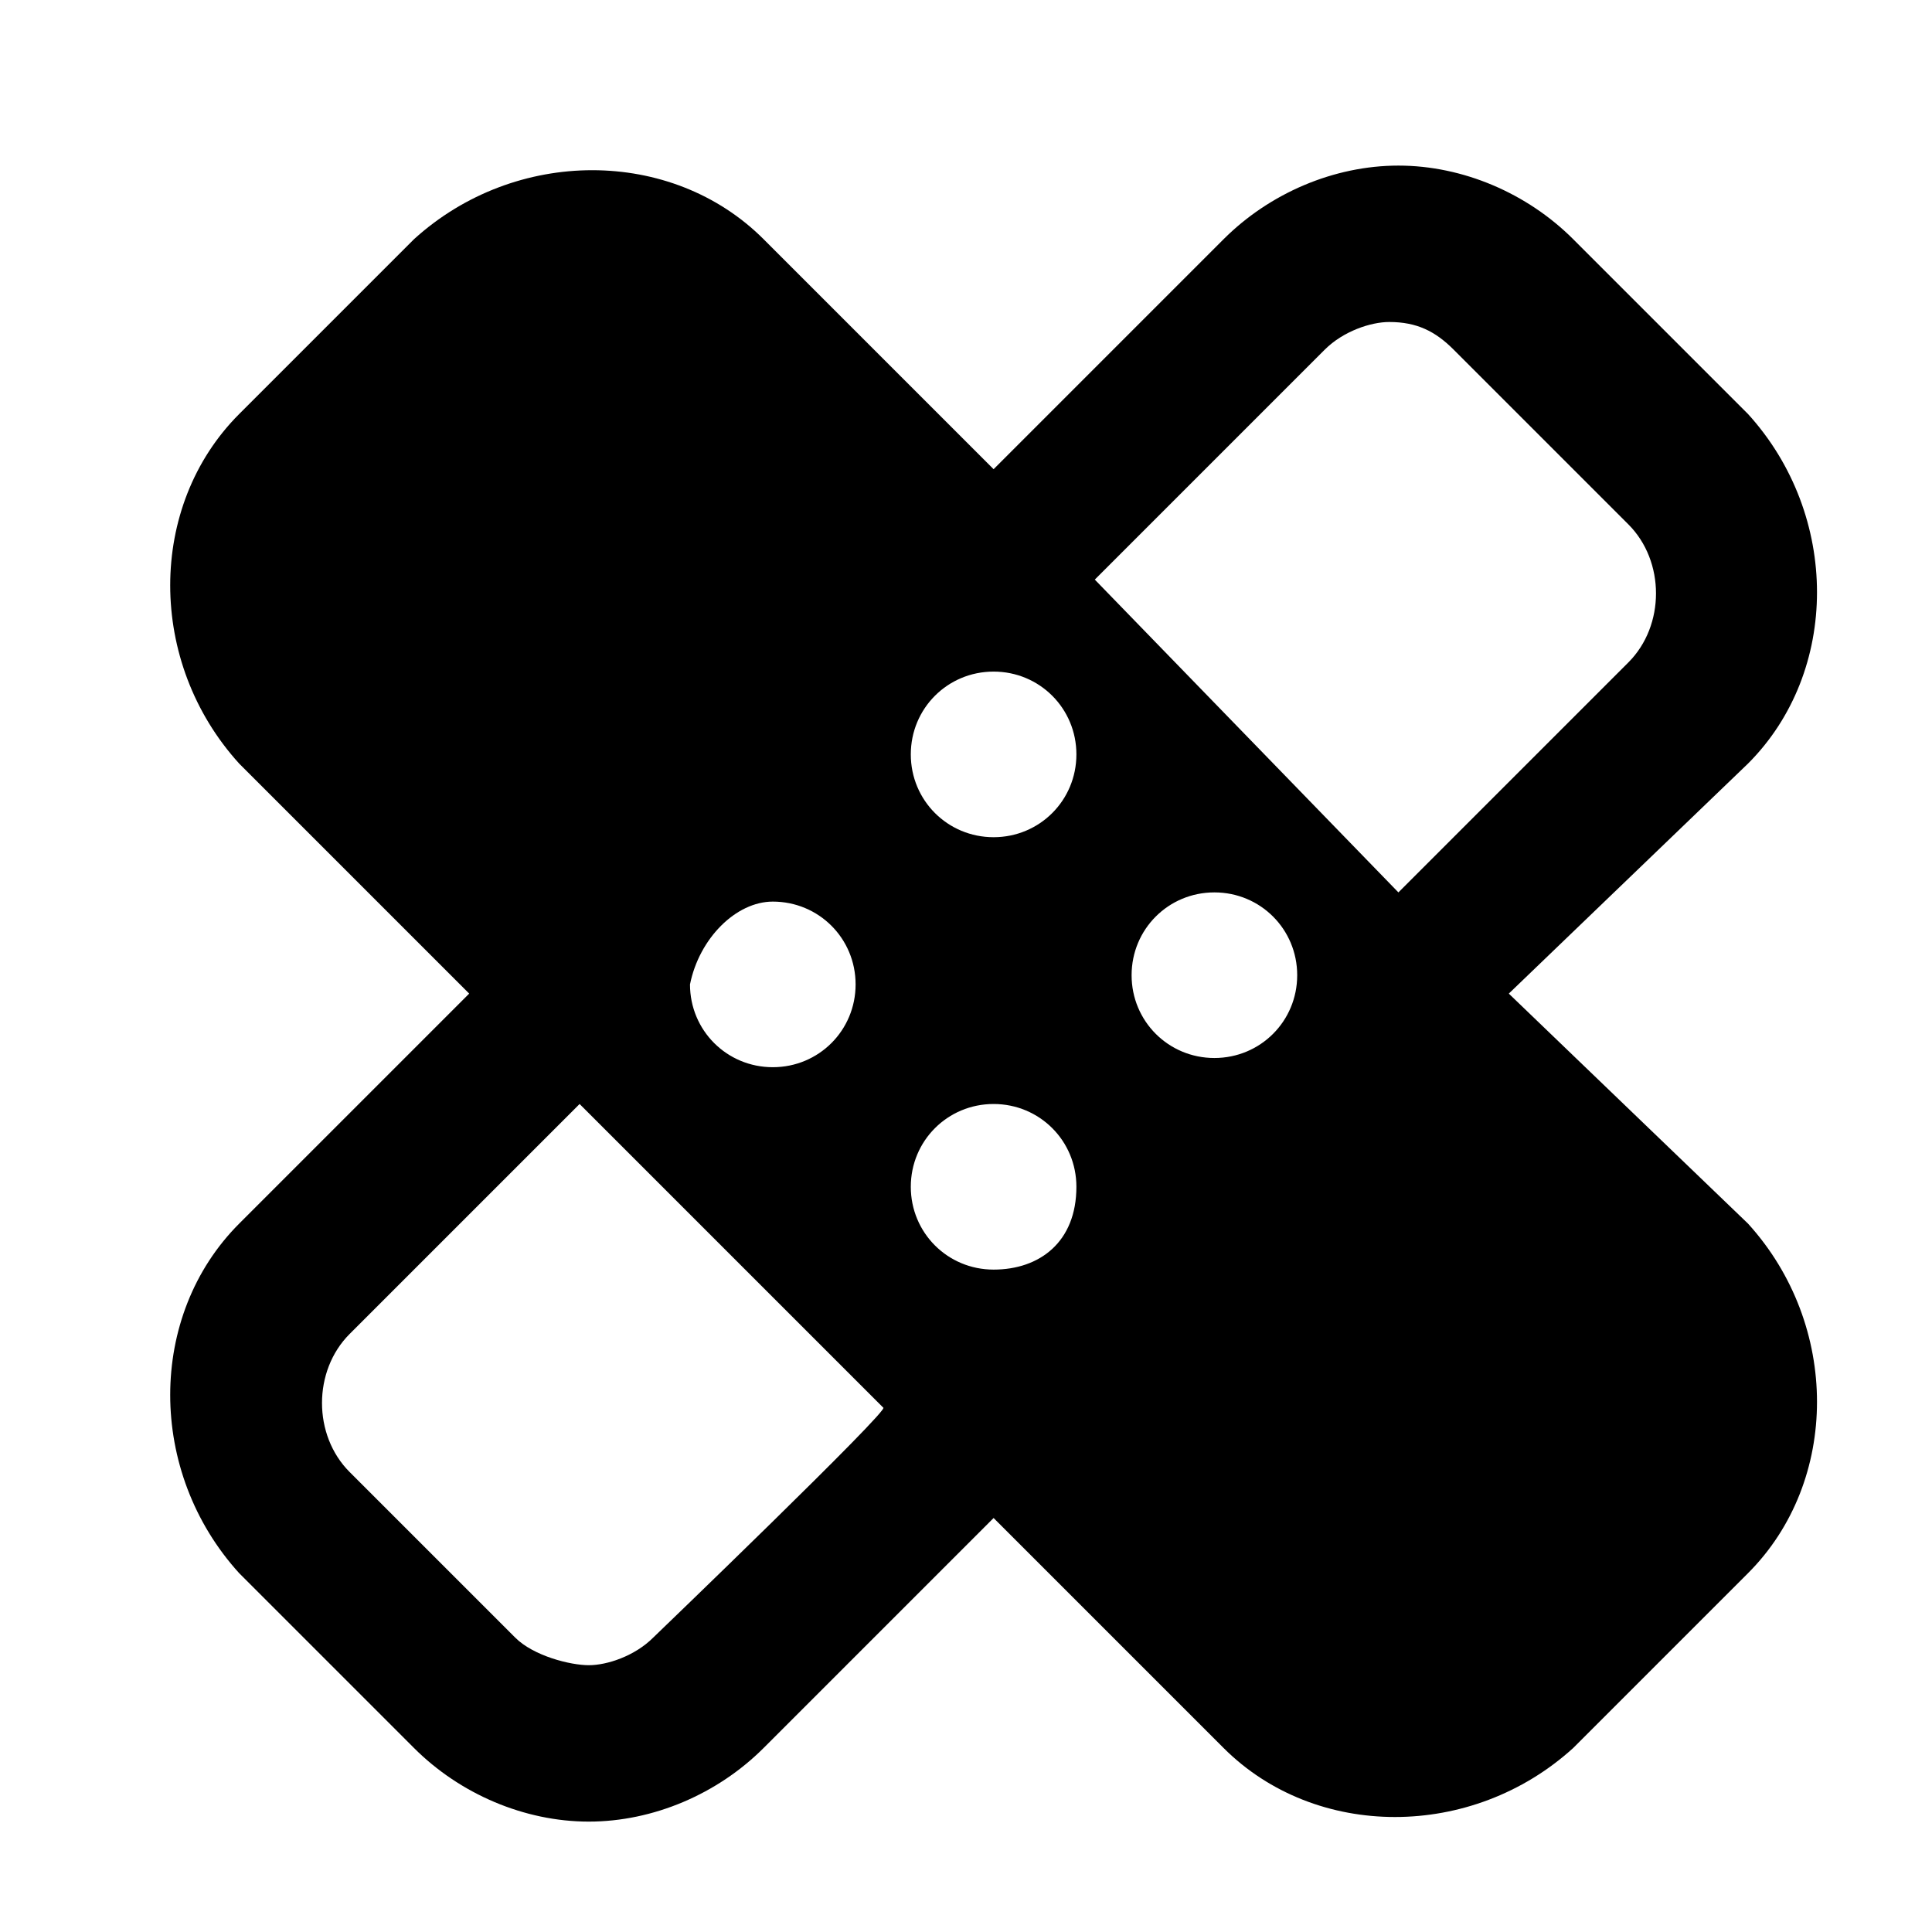 <svg viewBox="0 0 21 21"><path id="By_Maxihplay" d="M16.4,10.8L19,8.3c1-1,1-2.7,0-3.8l-1.9-1.9c-0.5-0.5-1.2-0.8-1.9-0.8s-1.4,0.3-1.9,0.8  l-2.5,2.5L8.3,2.6c-1-1-2.7-1-3.8,0L2.6,4.5c-1,1-1,2.7,0,3.8l2.5,2.5l-2.5,2.5c-1,1-1,2.7,0,3.8L4.5,19c0.5,0.5,1.2,0.8,1.9,0.8  s1.4-0.3,1.9-0.8l2.5-2.5l2.5,2.5c1,1,2.7,1,3.8,0l1.9-1.9c1-1,1-2.7,0-3.8L16.4,10.8z M8.4,9.8c0.5,0,0.9,0.4,0.9,0.9  s-0.4,0.9-0.9,0.9s-0.9-0.4-0.9-0.9C7.6,10.2,8,9.8,8.4,9.8z M7.1,17.8c-0.2,0.2-0.5,0.3-0.7,0.3S5.8,18,5.6,17.8L3.8,16  c-0.4-0.4-0.4-1.1,0-1.5L6.3,12l3.3,3.3C9.7,15.3,7.1,17.8,7.1,17.8z M10.8,13.8c-0.5,0-0.9-0.4-0.9-0.9s0.4-0.9,0.9-0.9  s0.9,0.4,0.9,0.9C11.7,13.5,11.3,13.8,10.8,13.8z M10.8,9.1c-0.5,0-0.9-0.4-0.9-0.9s0.4-0.9,0.9-0.9s0.9,0.4,0.9,0.9  S11.3,9.1,10.8,9.1z M13.2,11.5c-0.5,0-0.9-0.4-0.9-0.9s0.4-0.9,0.9-0.9s0.9,0.4,0.9,0.9C14.1,11.1,13.7,11.5,13.2,11.5z M11.9,6.3  l2.5-2.5c0.2-0.2,0.5-0.3,0.7-0.3c0.3,0,0.5,0.1,0.7,0.3l1.9,1.9c0.4,0.4,0.4,1.1,0,1.5l-2.5,2.5L11.9,6.3z" /></svg>
